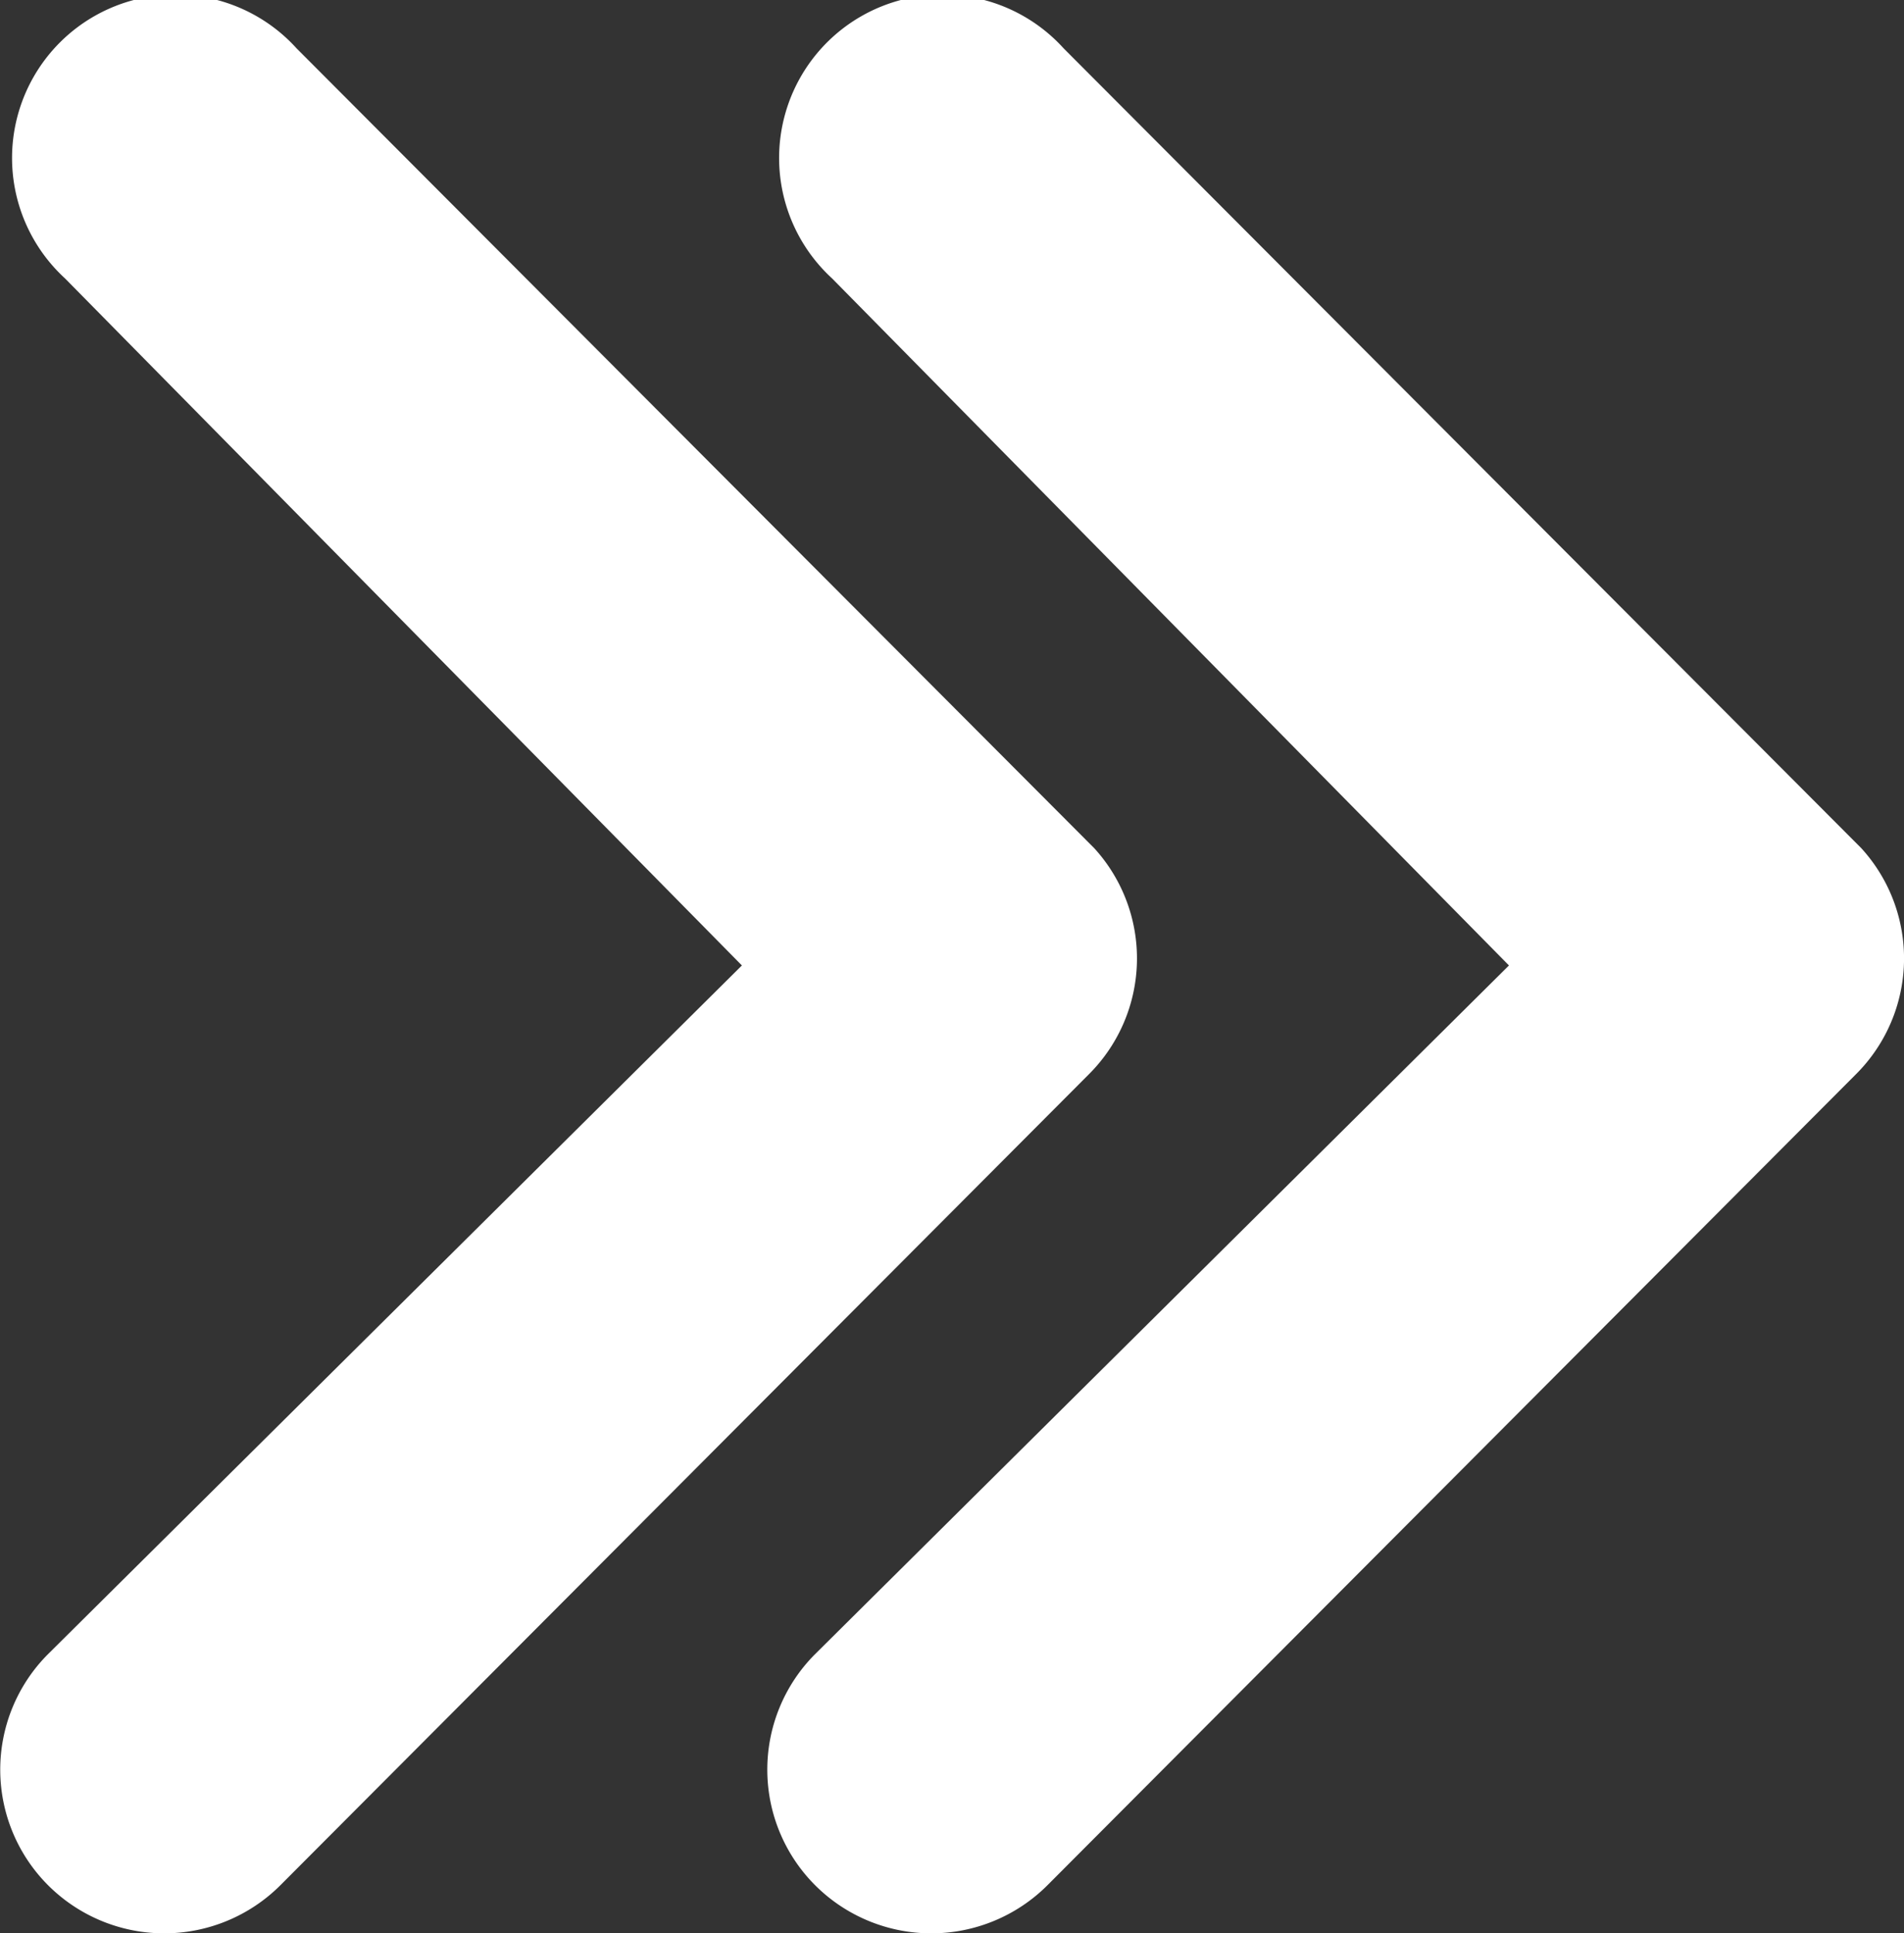 <svg xmlns="http://www.w3.org/2000/svg" fill="#fff" width="12.411" height="12.602" viewBox="0 0 12.411 12.602">
  <rect x="0" y="0" width="12.411" height="12.602" fill="#333333" stroke="none"/>
  <g id="open-menu" transform="translate(0 12.602) rotate(-90)">
    <path id="Path_1080" data-name="Path 1080" d="M10.294,14.729a1.071,1.071,0,0,0,0,1.509l5.291,5.275a1.066,1.066,0,0,0,1.471.033l5.214-5.2a1.065,1.065,0,1,0-1.5-1.509l-4.478,4.412L11.8,14.723A1.066,1.066,0,0,0,10.294,14.729Z" transform="translate(-9.983 -9.413)"/>
    <path id="Path_1081" data-name="Path 1081" d="M10.294,14.729a1.071,1.071,0,0,0,0,1.509l5.291,5.275a1.066,1.066,0,0,0,1.471.033l5.214-5.2a1.065,1.065,0,1,0-1.5-1.509l-4.478,4.412L11.8,14.723A1.066,1.066,0,0,0,10.294,14.729Z" transform="translate(-9.983 -14.413)"/>
  </g>
</svg>
